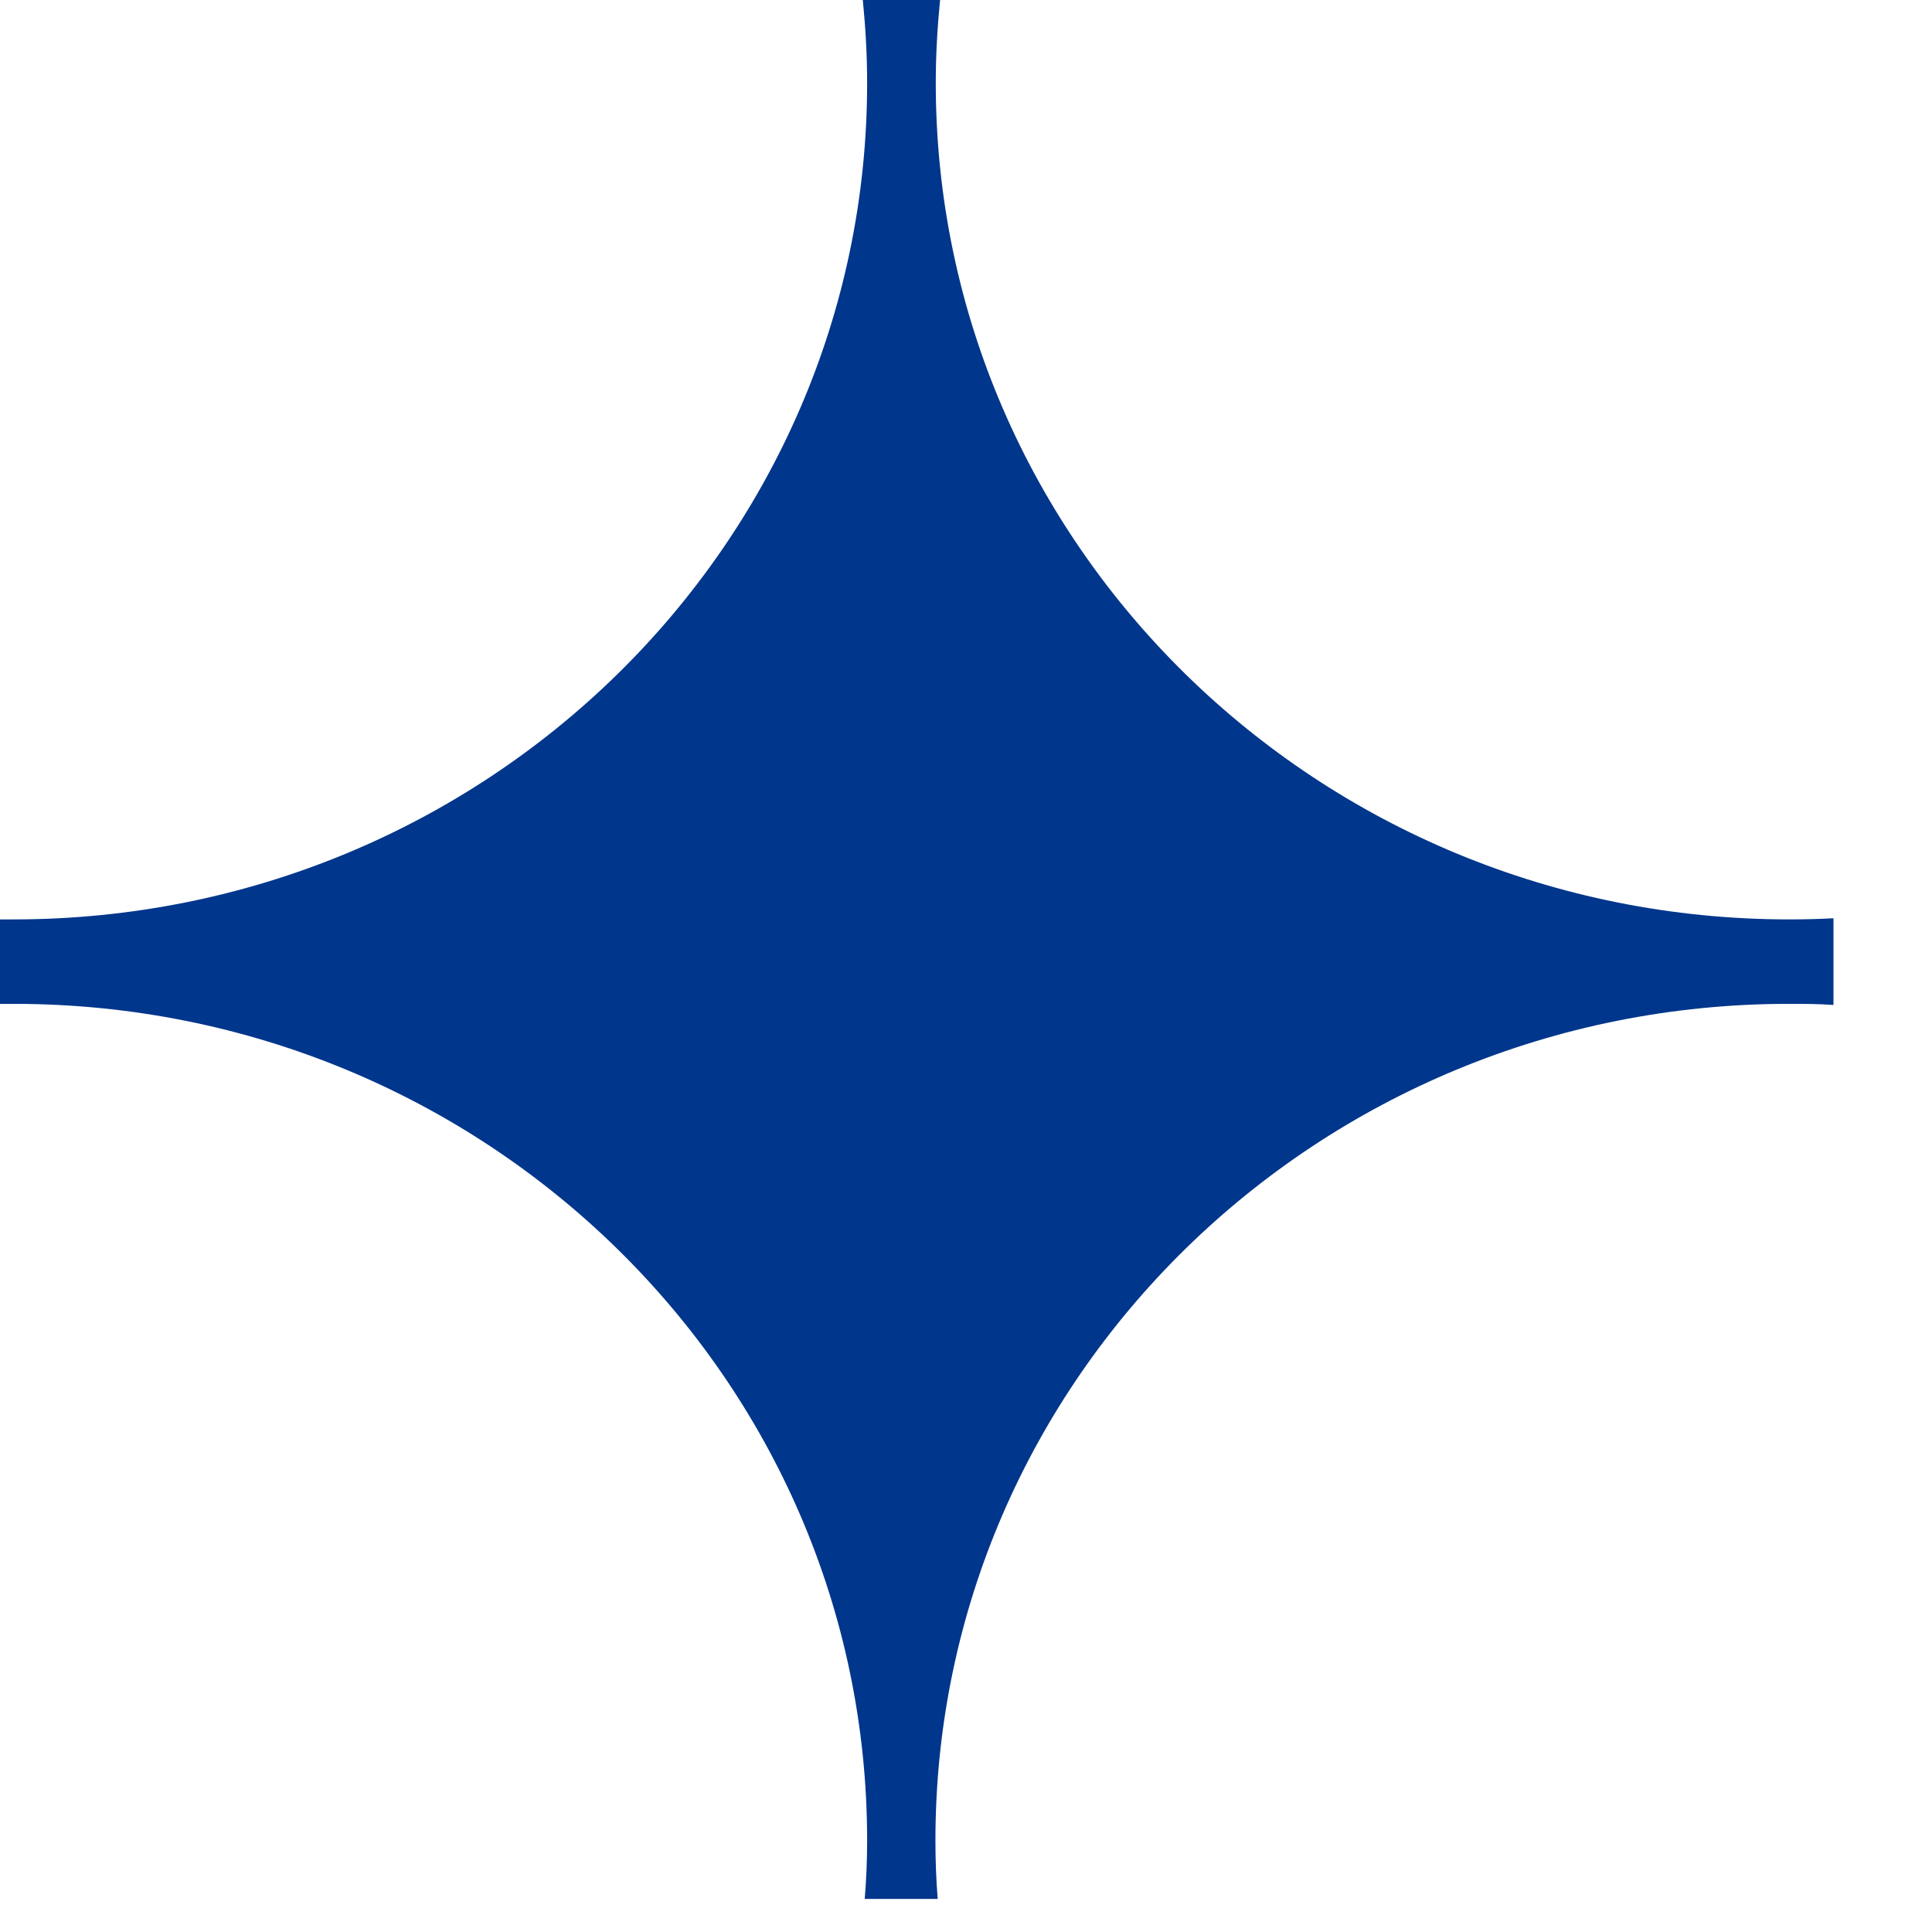 <svg width="17" height="17" viewBox="0 0 17 17" fill="none" xmlns="http://www.w3.org/2000/svg">
<path fill-rule="evenodd" clip-rule="evenodd" d="M15.744 8.09C11.595 8.09 8.234 4.793 8.234 0.73C8.234 0.482 8.248 0.241 8.272 0H7.592C7.616 0.241 7.63 0.482 7.63 0.73C7.63 4.797 4.266 8.09 0.12 8.09H0V8.833H0.12C4.269 8.833 7.63 12.127 7.63 16.194C7.63 16.368 7.623 16.539 7.609 16.709H8.251C8.237 16.539 8.231 16.368 8.231 16.194C8.231 12.127 11.595 8.833 15.741 8.833C15.87 8.833 16.004 8.833 16.133 8.843V8.08C16.004 8.087 15.874 8.09 15.741 8.09H15.744Z" fill="#00368C"/>
</svg>
